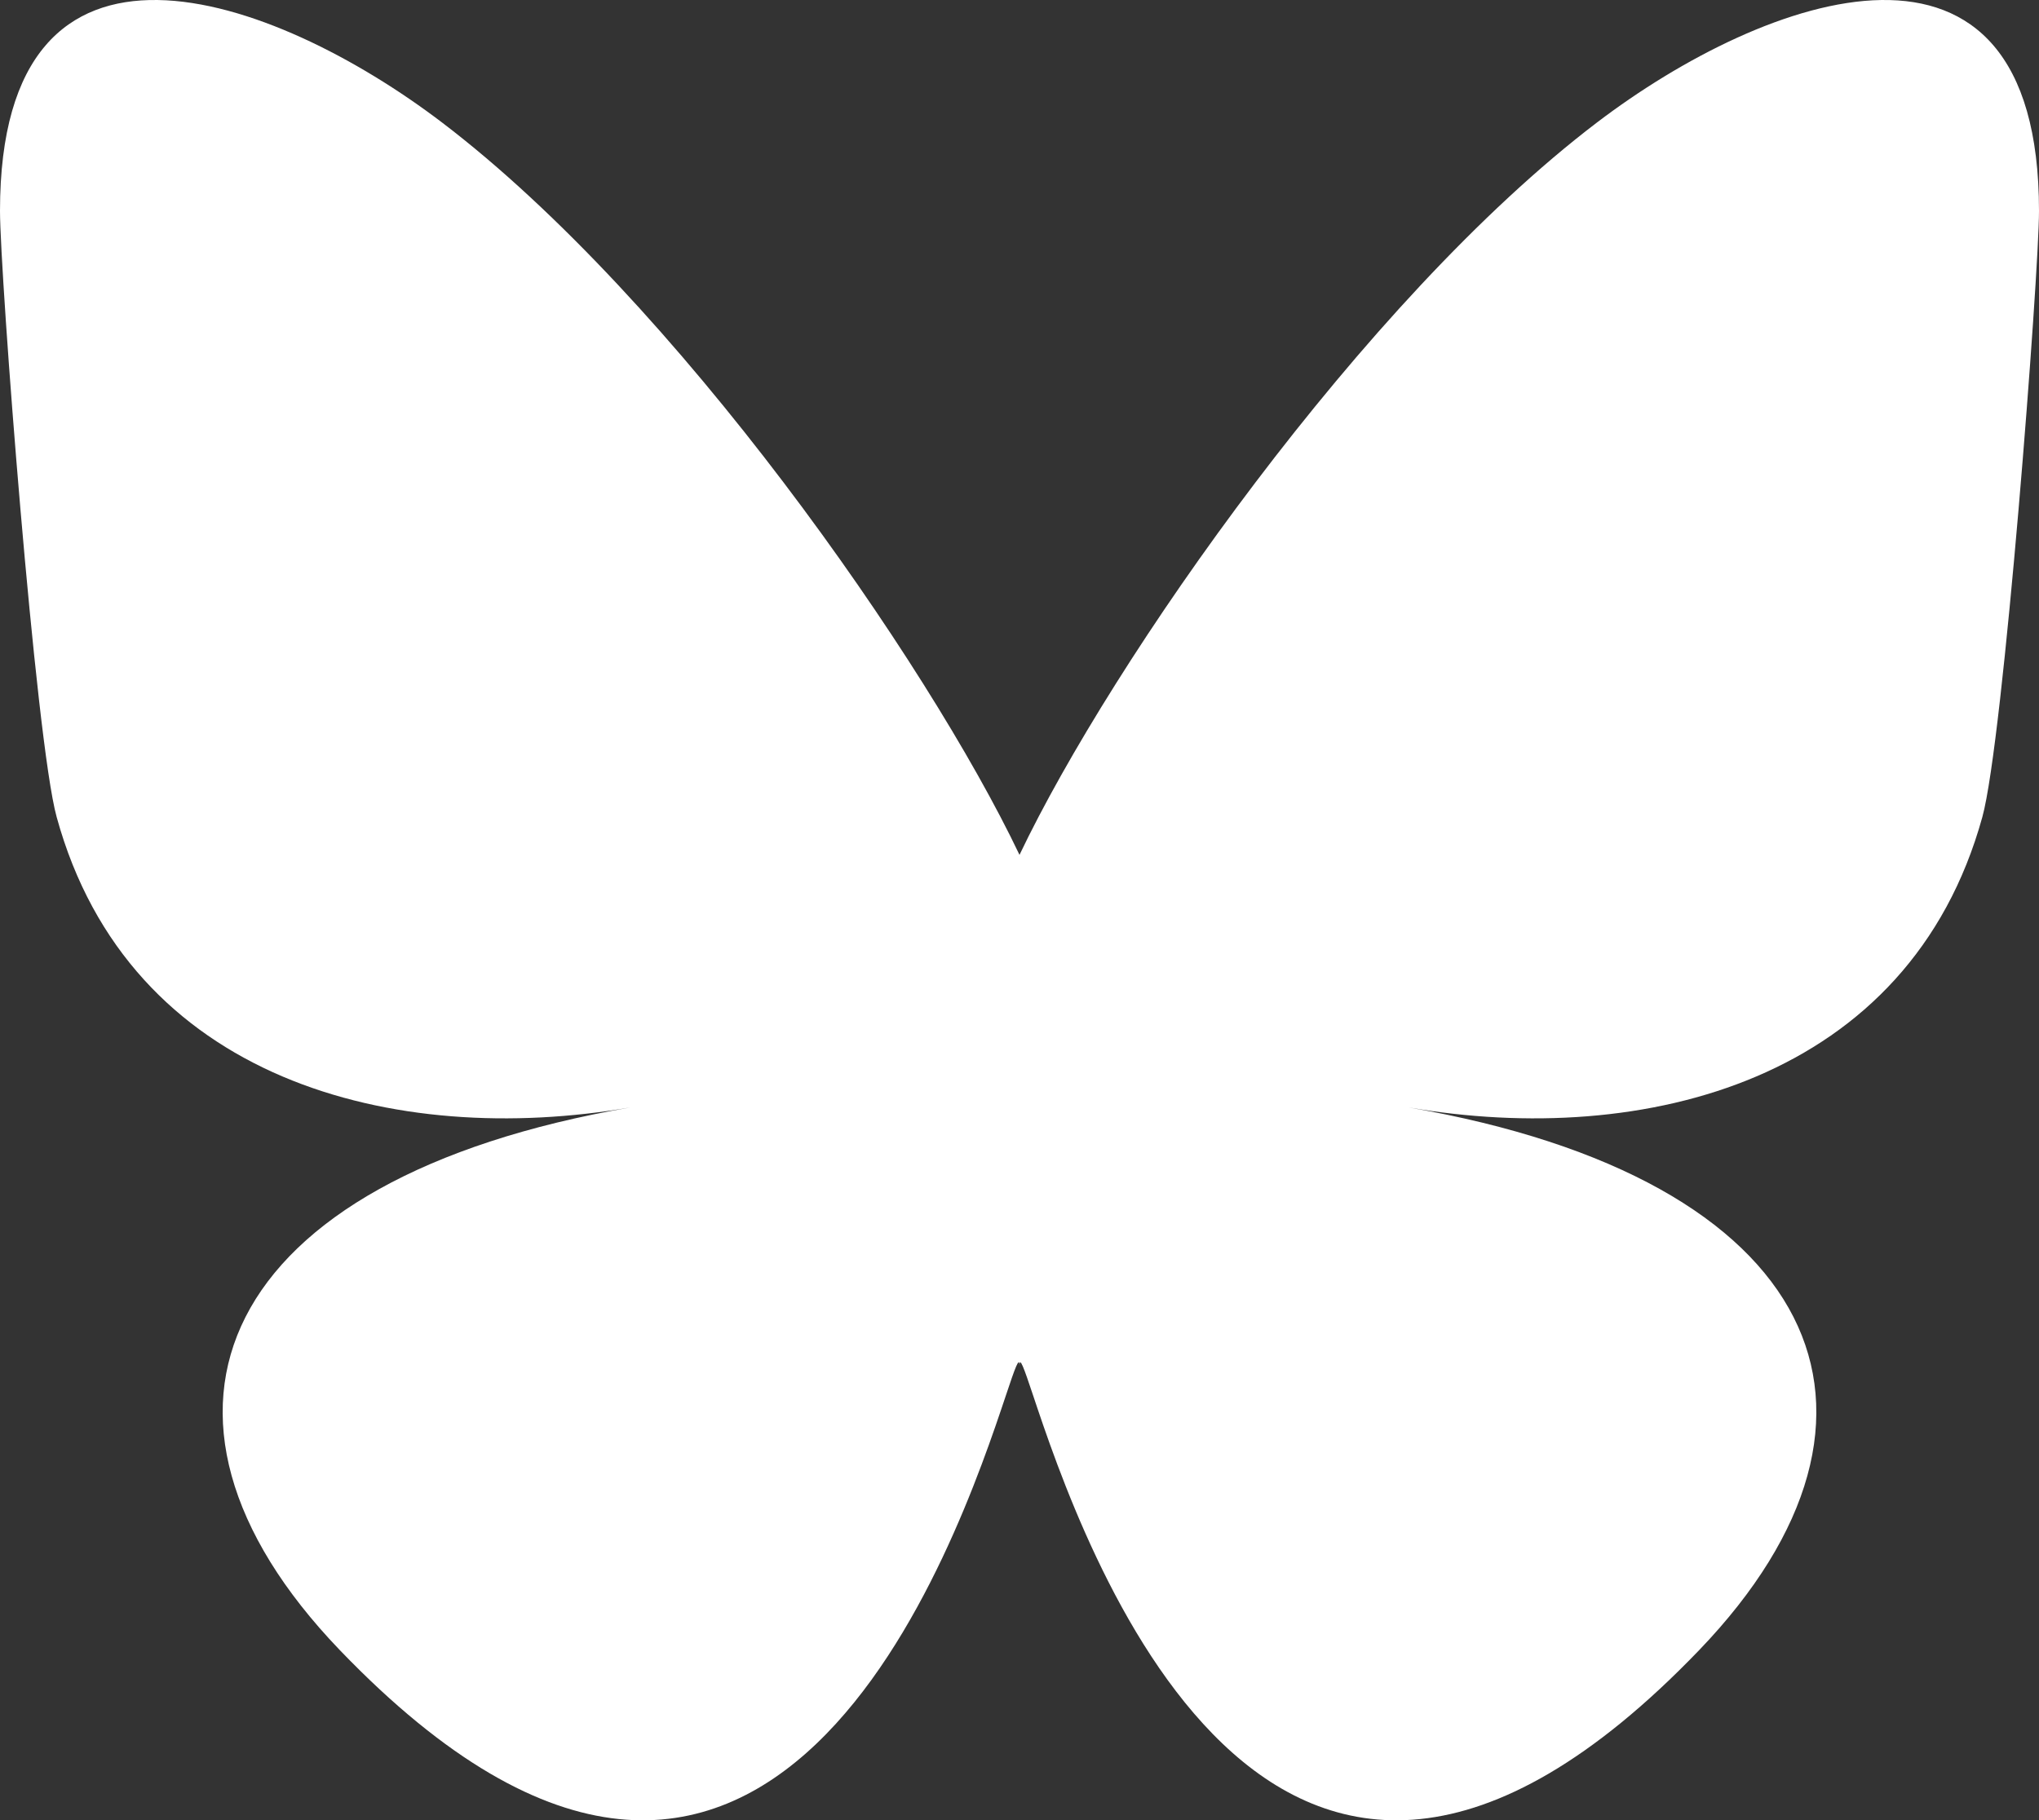 <?xml version="1.0" encoding="utf-8"?>
<svg xmlns="http://www.w3.org/2000/svg" viewBox="1047.8 831.28 46.4 41.433" width="46.4px" height="41.433px">
  <rect x="1047.8" y="831.28" width="46.4" height="41.433" fill="#333333" stroke="none"/>
  <path d="M1057.86 834.069C1063.18 838.119 1068.9 846.331 1071 850.738C1073.1 846.332 1078.82 838.119 1084.14 834.069C1087.98 831.146 1094.2 828.885 1094.2 836.081C1094.2 837.518 1093.39 848.152 1092.91 849.879C1091.25 855.881 1085.22 857.412 1079.85 856.486C1089.24 858.105 1091.62 863.47 1086.47 868.836C1076.68 879.025 1072.39 866.279 1071.3 863.013C1071.1 862.414 1071 862.134 1071 862.372C1071 862.134 1070.9 862.414 1070.7 863.013C1069.61 866.279 1065.32 879.025 1055.53 868.836C1050.38 863.47 1052.76 858.105 1062.15 856.486C1056.78 857.412 1050.74 855.881 1049.09 849.879C1048.61 848.152 1047.8 837.517 1047.8 836.081C1047.8 828.885 1054.02 831.146 1057.86 834.069H1057.86Z" fill="white"/>
</svg>